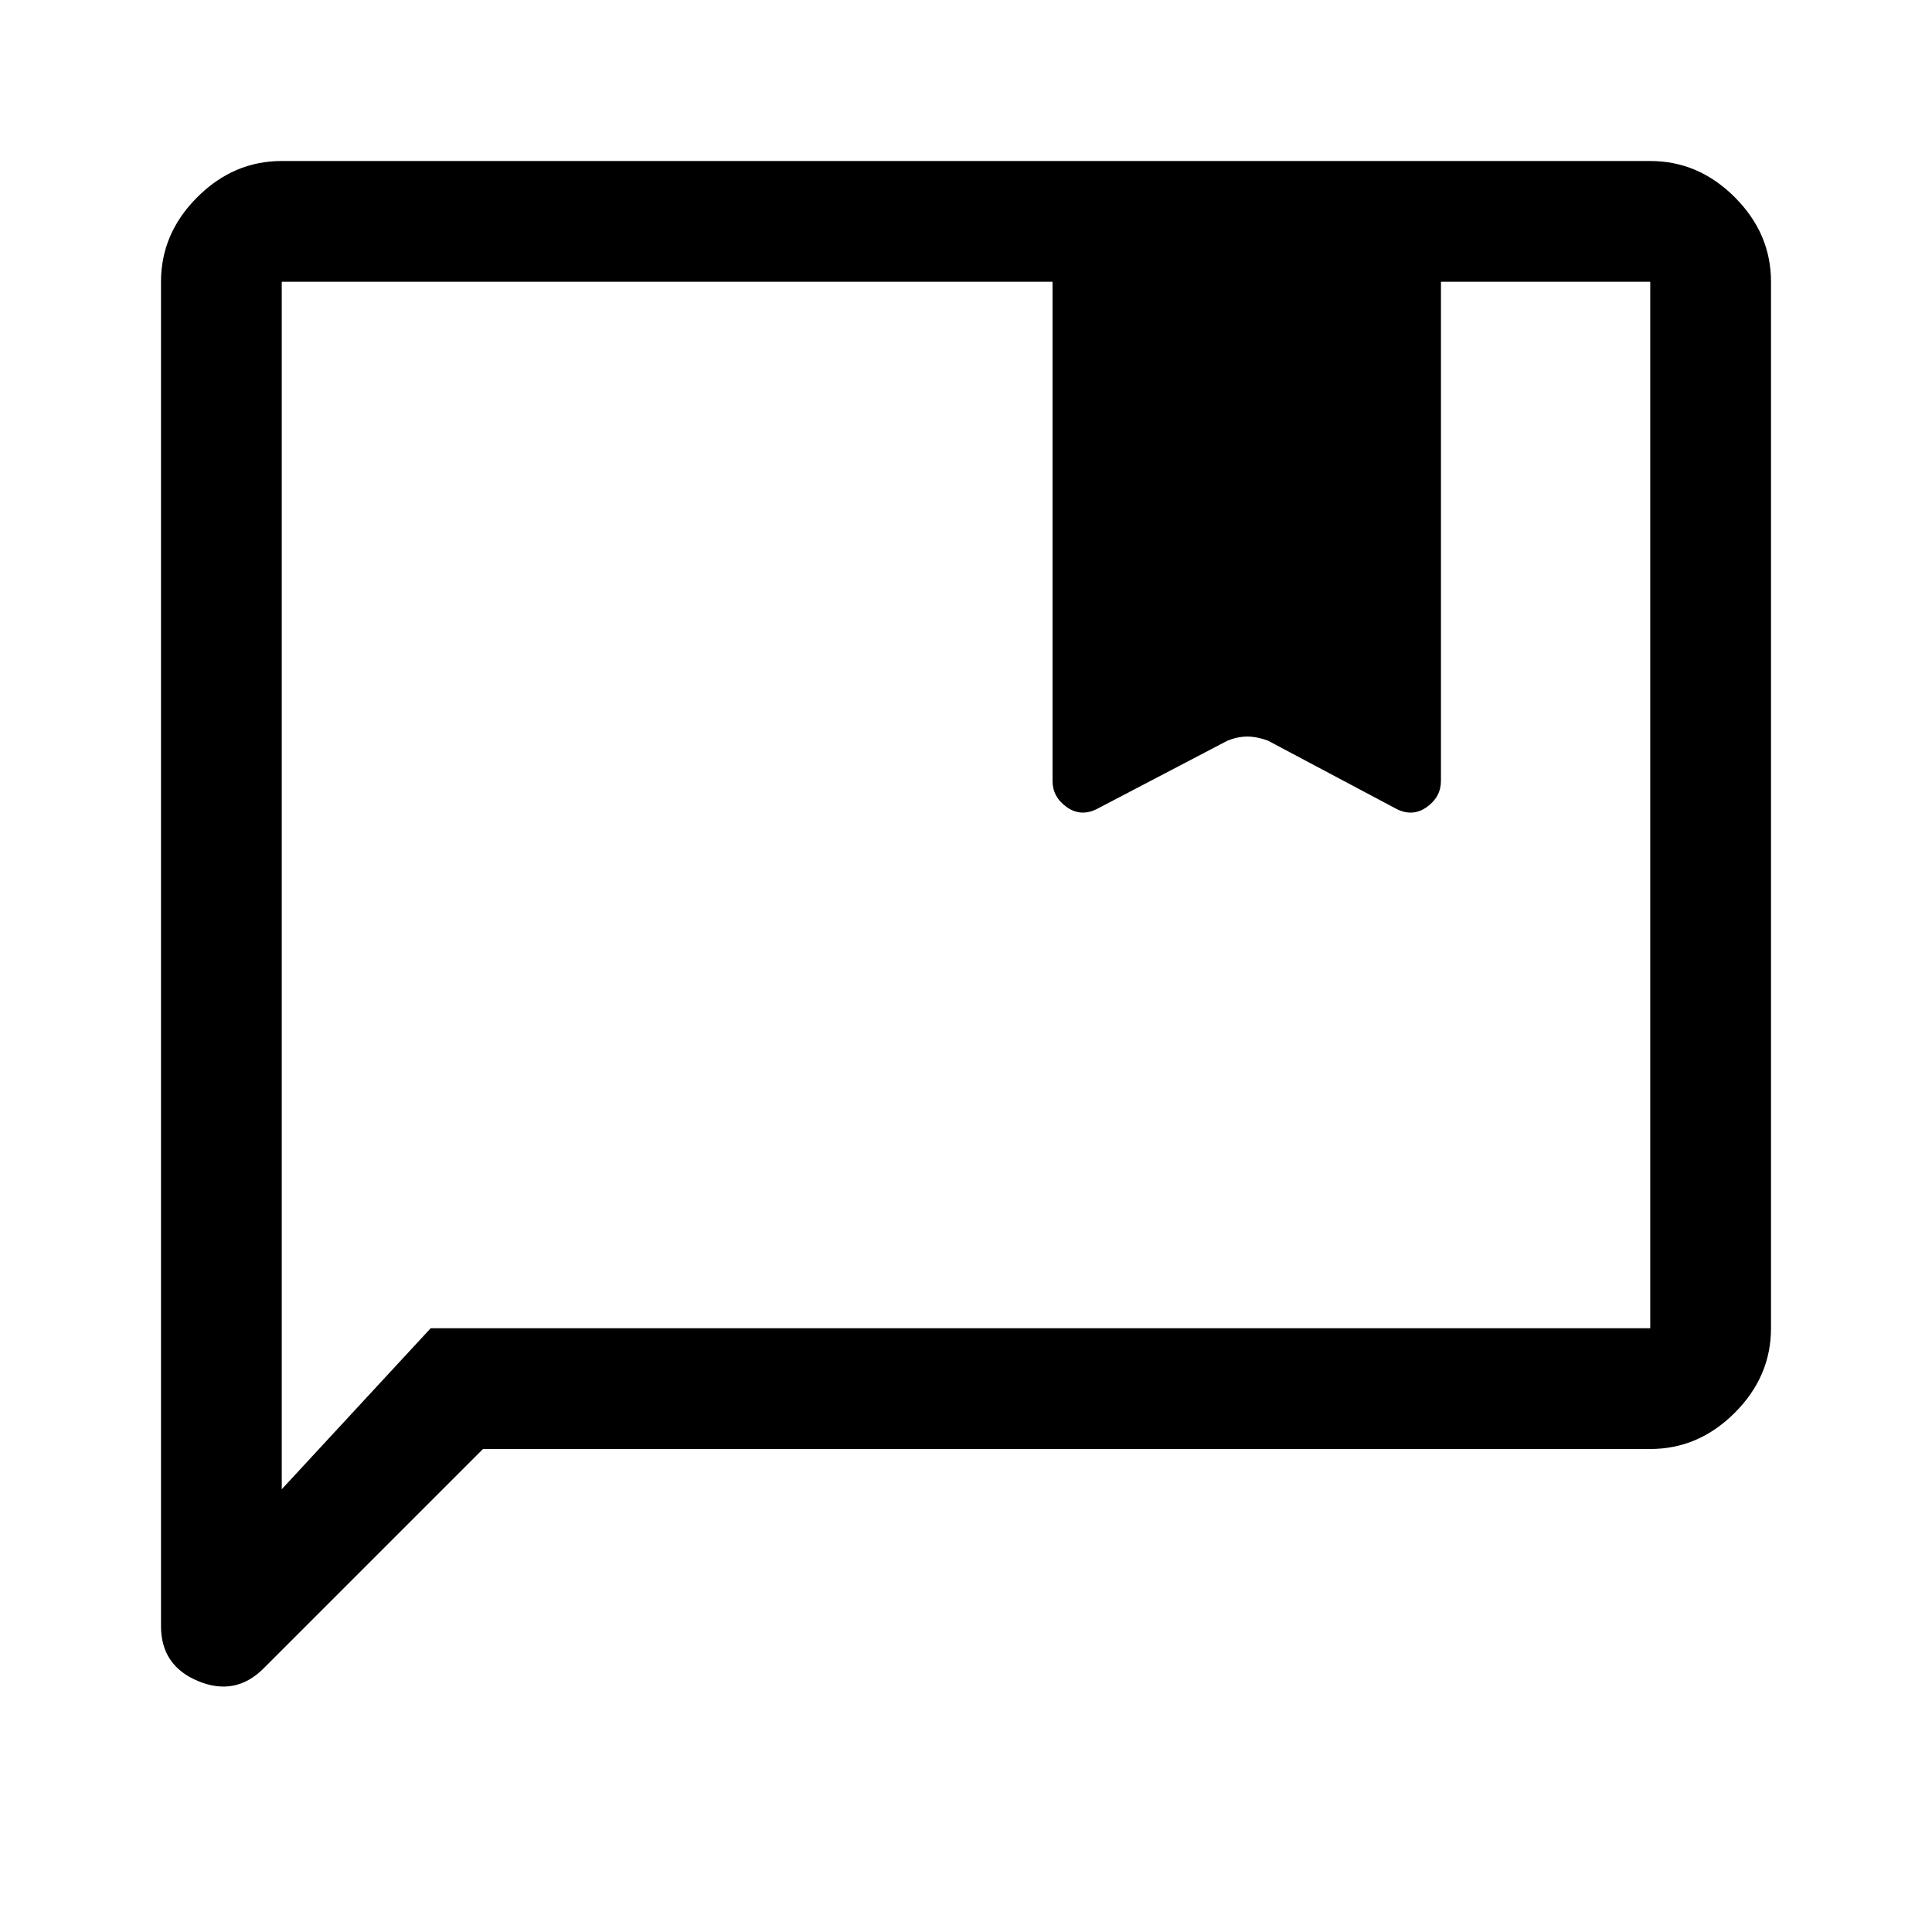 <svg xmlns="http://www.w3.org/2000/svg" width="48" height="48" viewBox="0 -960 960 960"><path d="M240-240 131-131q-14 14-32.5 6.344T80-152v-668q0-24 18-42t42-18h680q24 0 42 18t18 42v520q0 24-18 42t-42 18H240Zm580-60v-520H716v248q0 8-7 13t-15 1l-64-34q-5.455-2-10.227-2-4.773 0-9.773 2l-65 34q-8 4-15-1t-7-13v-248H140v600l74-80h606Zm-680 0v-520 520Z"/></svg>
